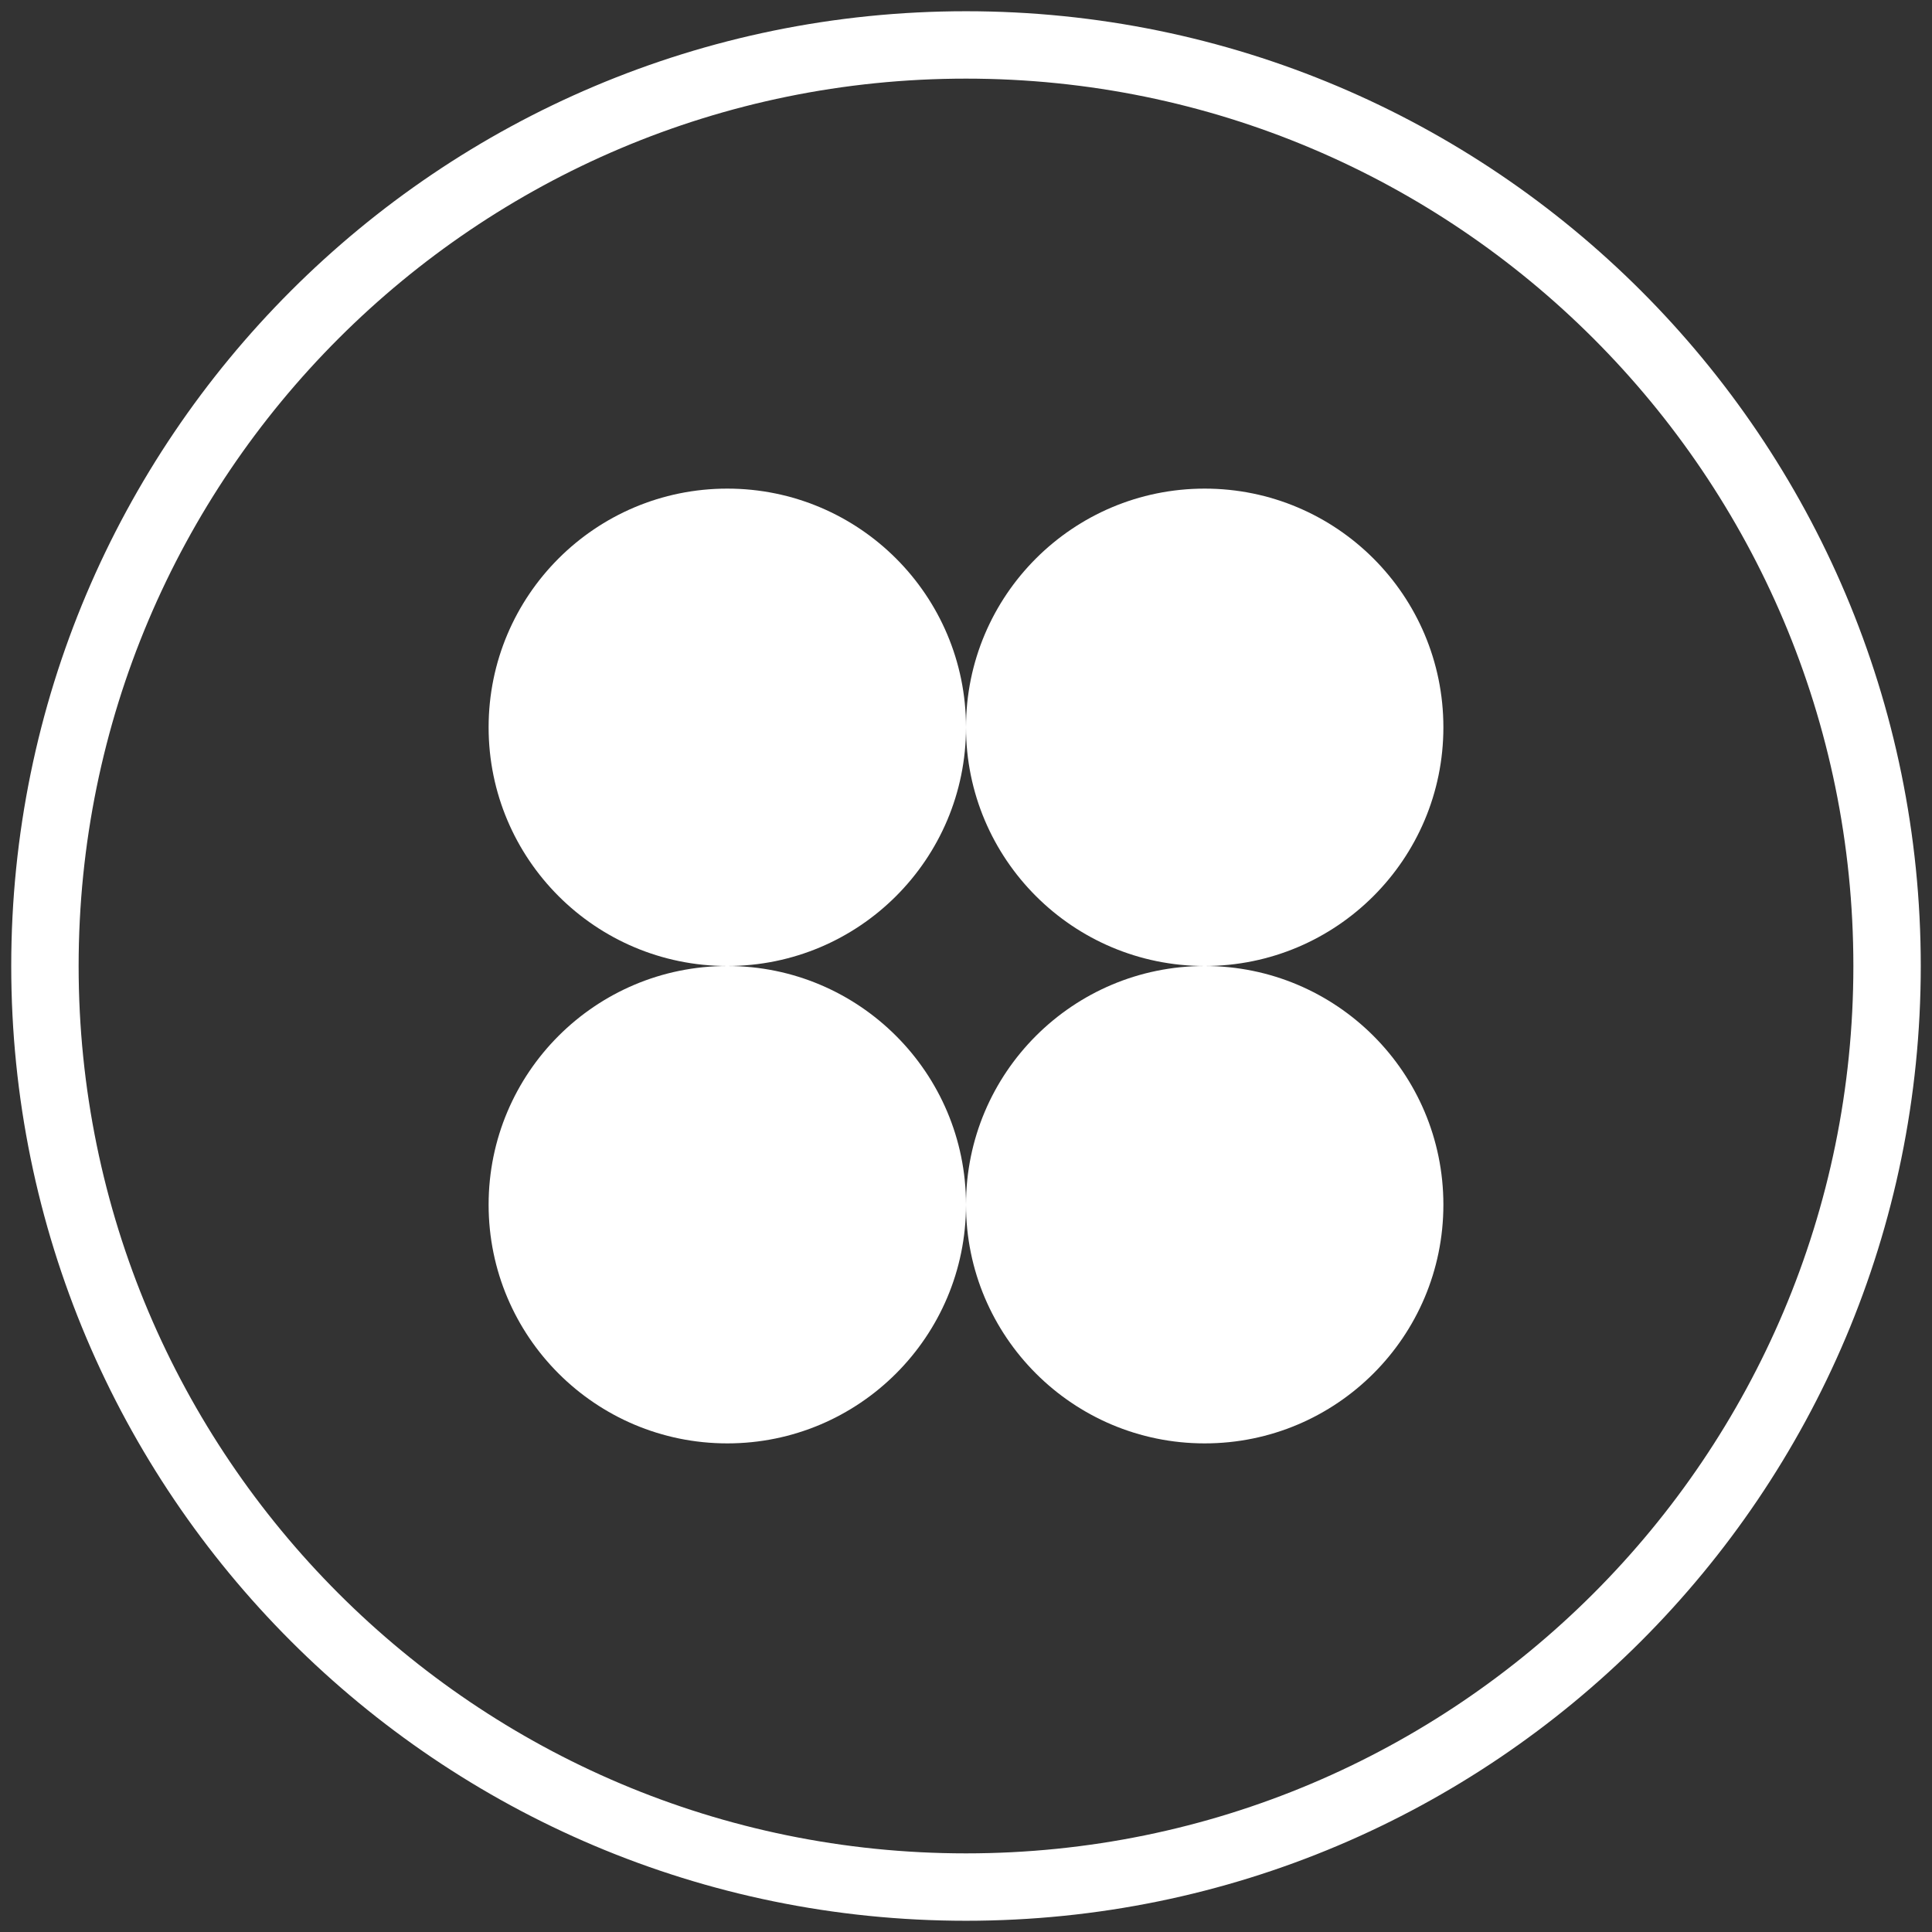 <svg width="86" height="86" fill="none" xmlns="http://www.w3.org/2000/svg"><rect width="100%" height="100%" fill="#333333" stroke="none"/><path d="M43 53.625c0 5.868-4.757 10.625-10.625 10.625S21.75 59.493 21.75 53.625 26.507 43 32.375 43 43 47.757 43 53.625zm21.25 0c0 5.868-4.757 10.625-10.625 10.625S43 59.493 43 53.625 47.757 43 53.625 43 64.25 47.757 64.25 53.625zm0-21.25C64.25 38.243 59.493 43 53.625 43S43 38.243 43 32.375 47.757 21.75 53.625 21.75 64.25 26.507 64.25 32.375zm-21.25 0C43 38.243 38.243 43 32.375 43S21.75 38.243 21.75 32.375 26.507 21.75 32.375 21.75 43 26.507 43 32.375z" fill="#fff"/><path d="M84 43c0 22.644-18.356 41-41 41S2 65.644 2 43 20.356 2 43 2s41 18.356 41 41z" stroke="#fff" stroke-width="3"/></svg>